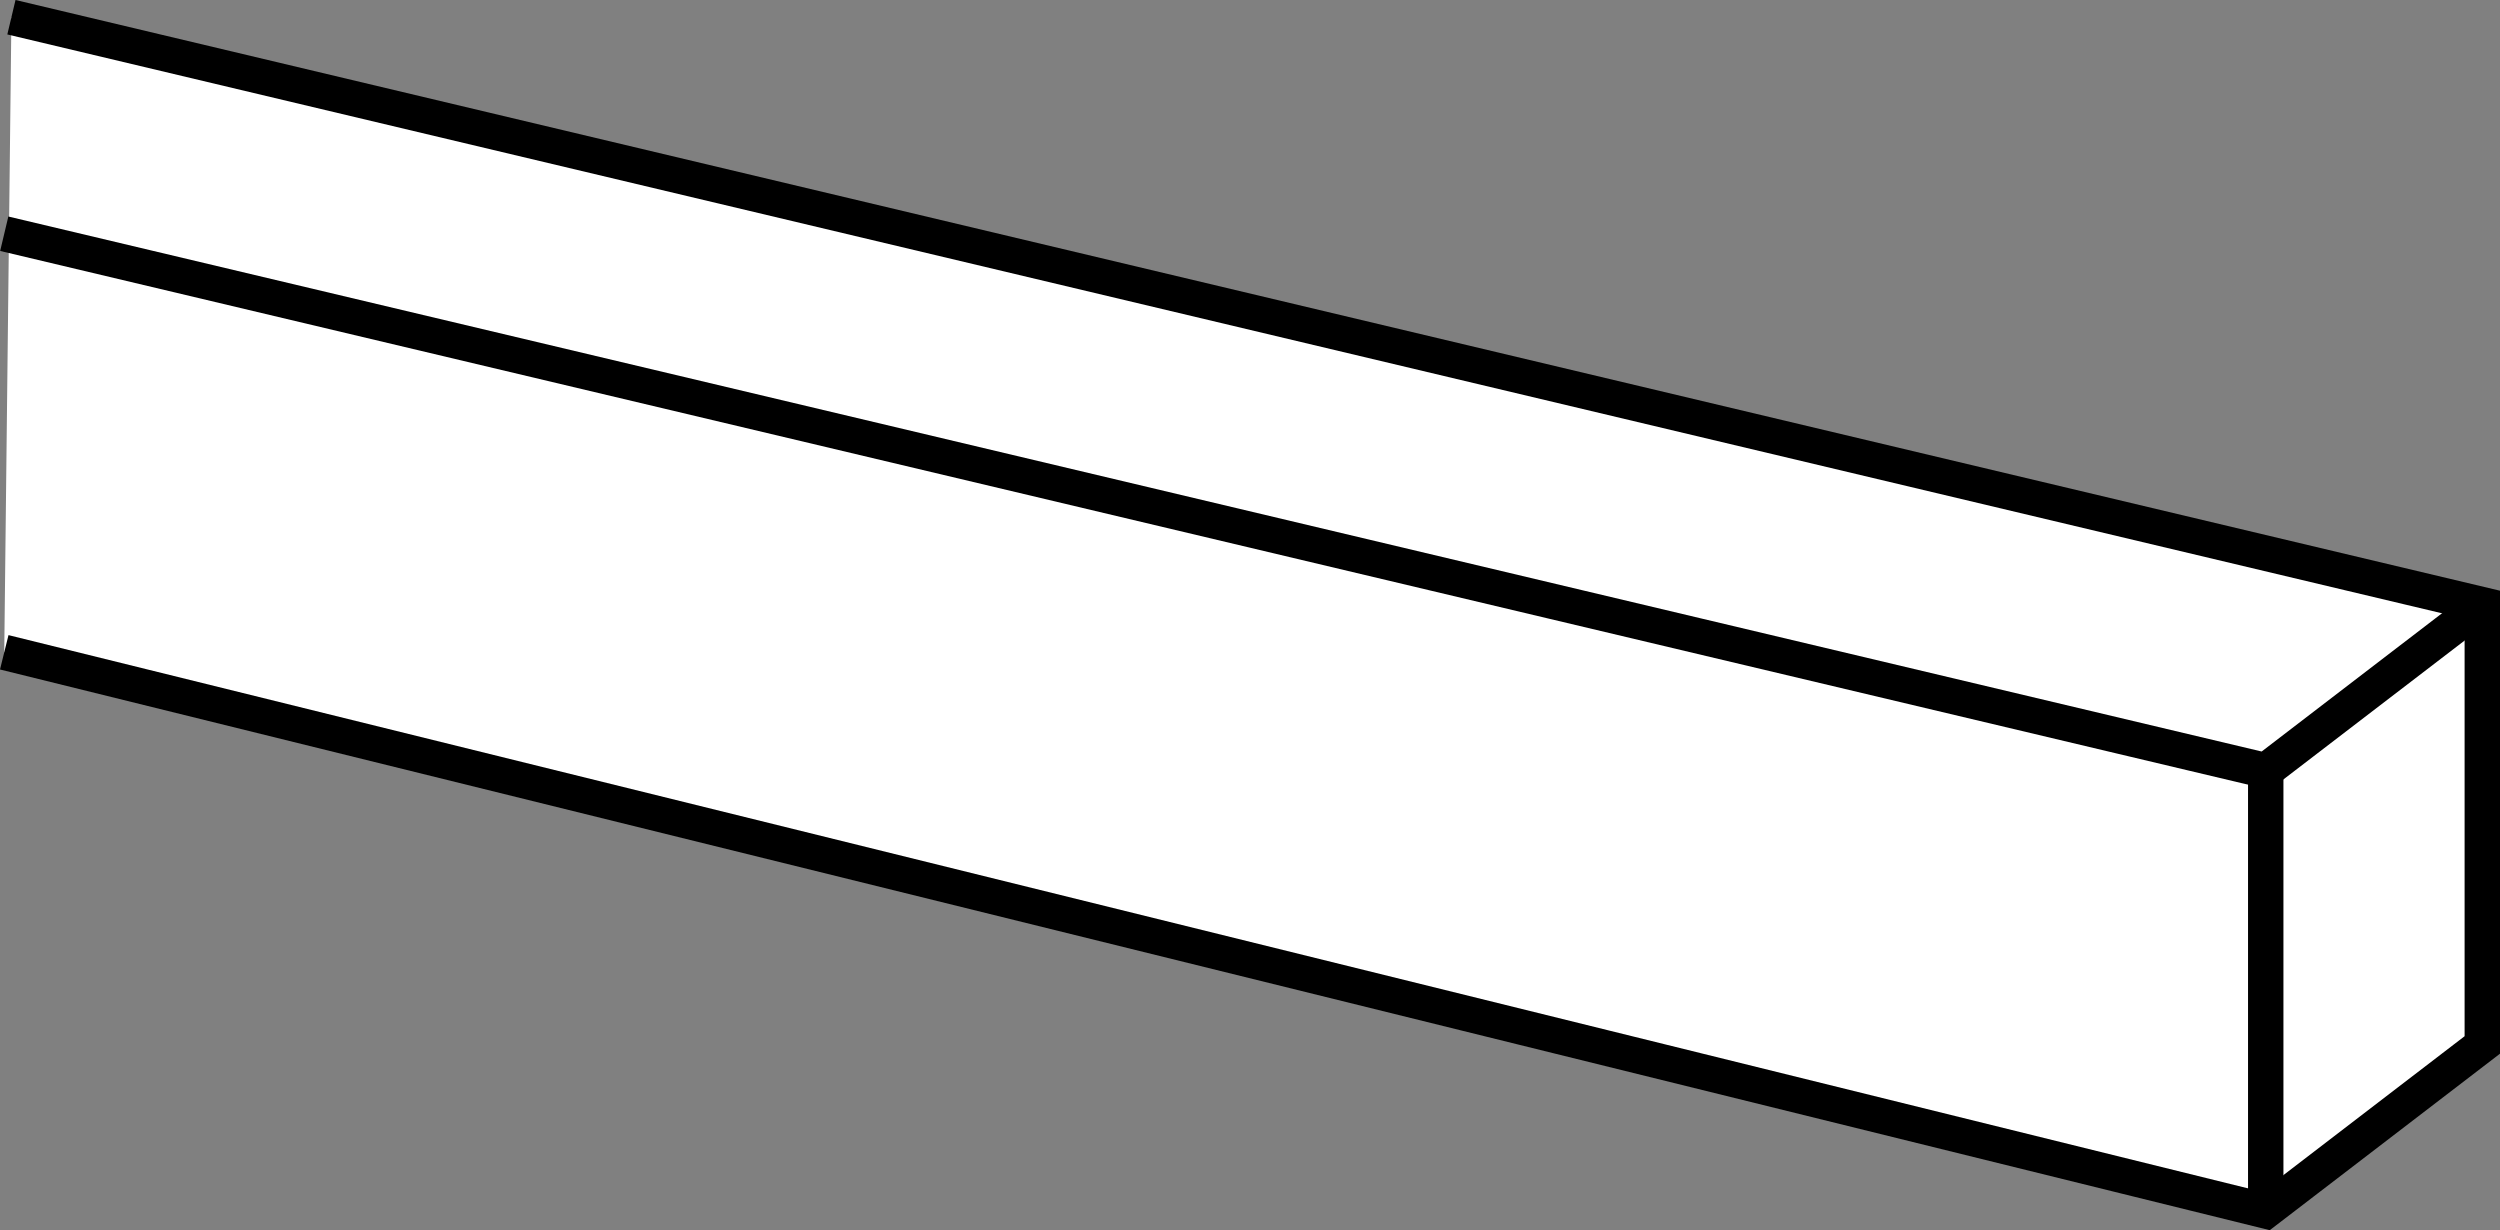 <?xml version="1.0" encoding="iso-8859-1"?>
<!-- Generator: Adobe Illustrator 28.1.0, SVG Export Plug-In . SVG Version: 6.00 Build 0)  -->
<svg version="1.1" id="image" xmlns="http://www.w3.org/2000/svg" xmlns:xlink="http://www.w3.org/1999/xlink" x="0px" y="0px"
	 width="56.496px" height="27.8px" viewBox="0 0 56.496 27.8" enable-background="new 0 0 56.496 27.8"
	 xml:space="preserve">
<rect x="0" y="0" width="56.496" height="27.8" fill="#808080" stroke="none"/>
<polyline fill="#FFFFFF" stroke="#000000" stroke-width="0.8" stroke-miterlimit="10" points="0.258,0.389 56.096,13.665 
	56.096,23.614 51.202,27.366 0.096,14.741 "/>
<polyline fill="none" stroke="#000000" stroke-width="0.8" stroke-miterlimit="10" points="0.096,5.282 51.202,17.416 
	56.096,13.665 "/>
<line fill="none" stroke="#000000" stroke-width="0.8" stroke-miterlimit="10" x1="51.202" y1="17.254" x2="51.202" y2="27.366"/>
</svg>
